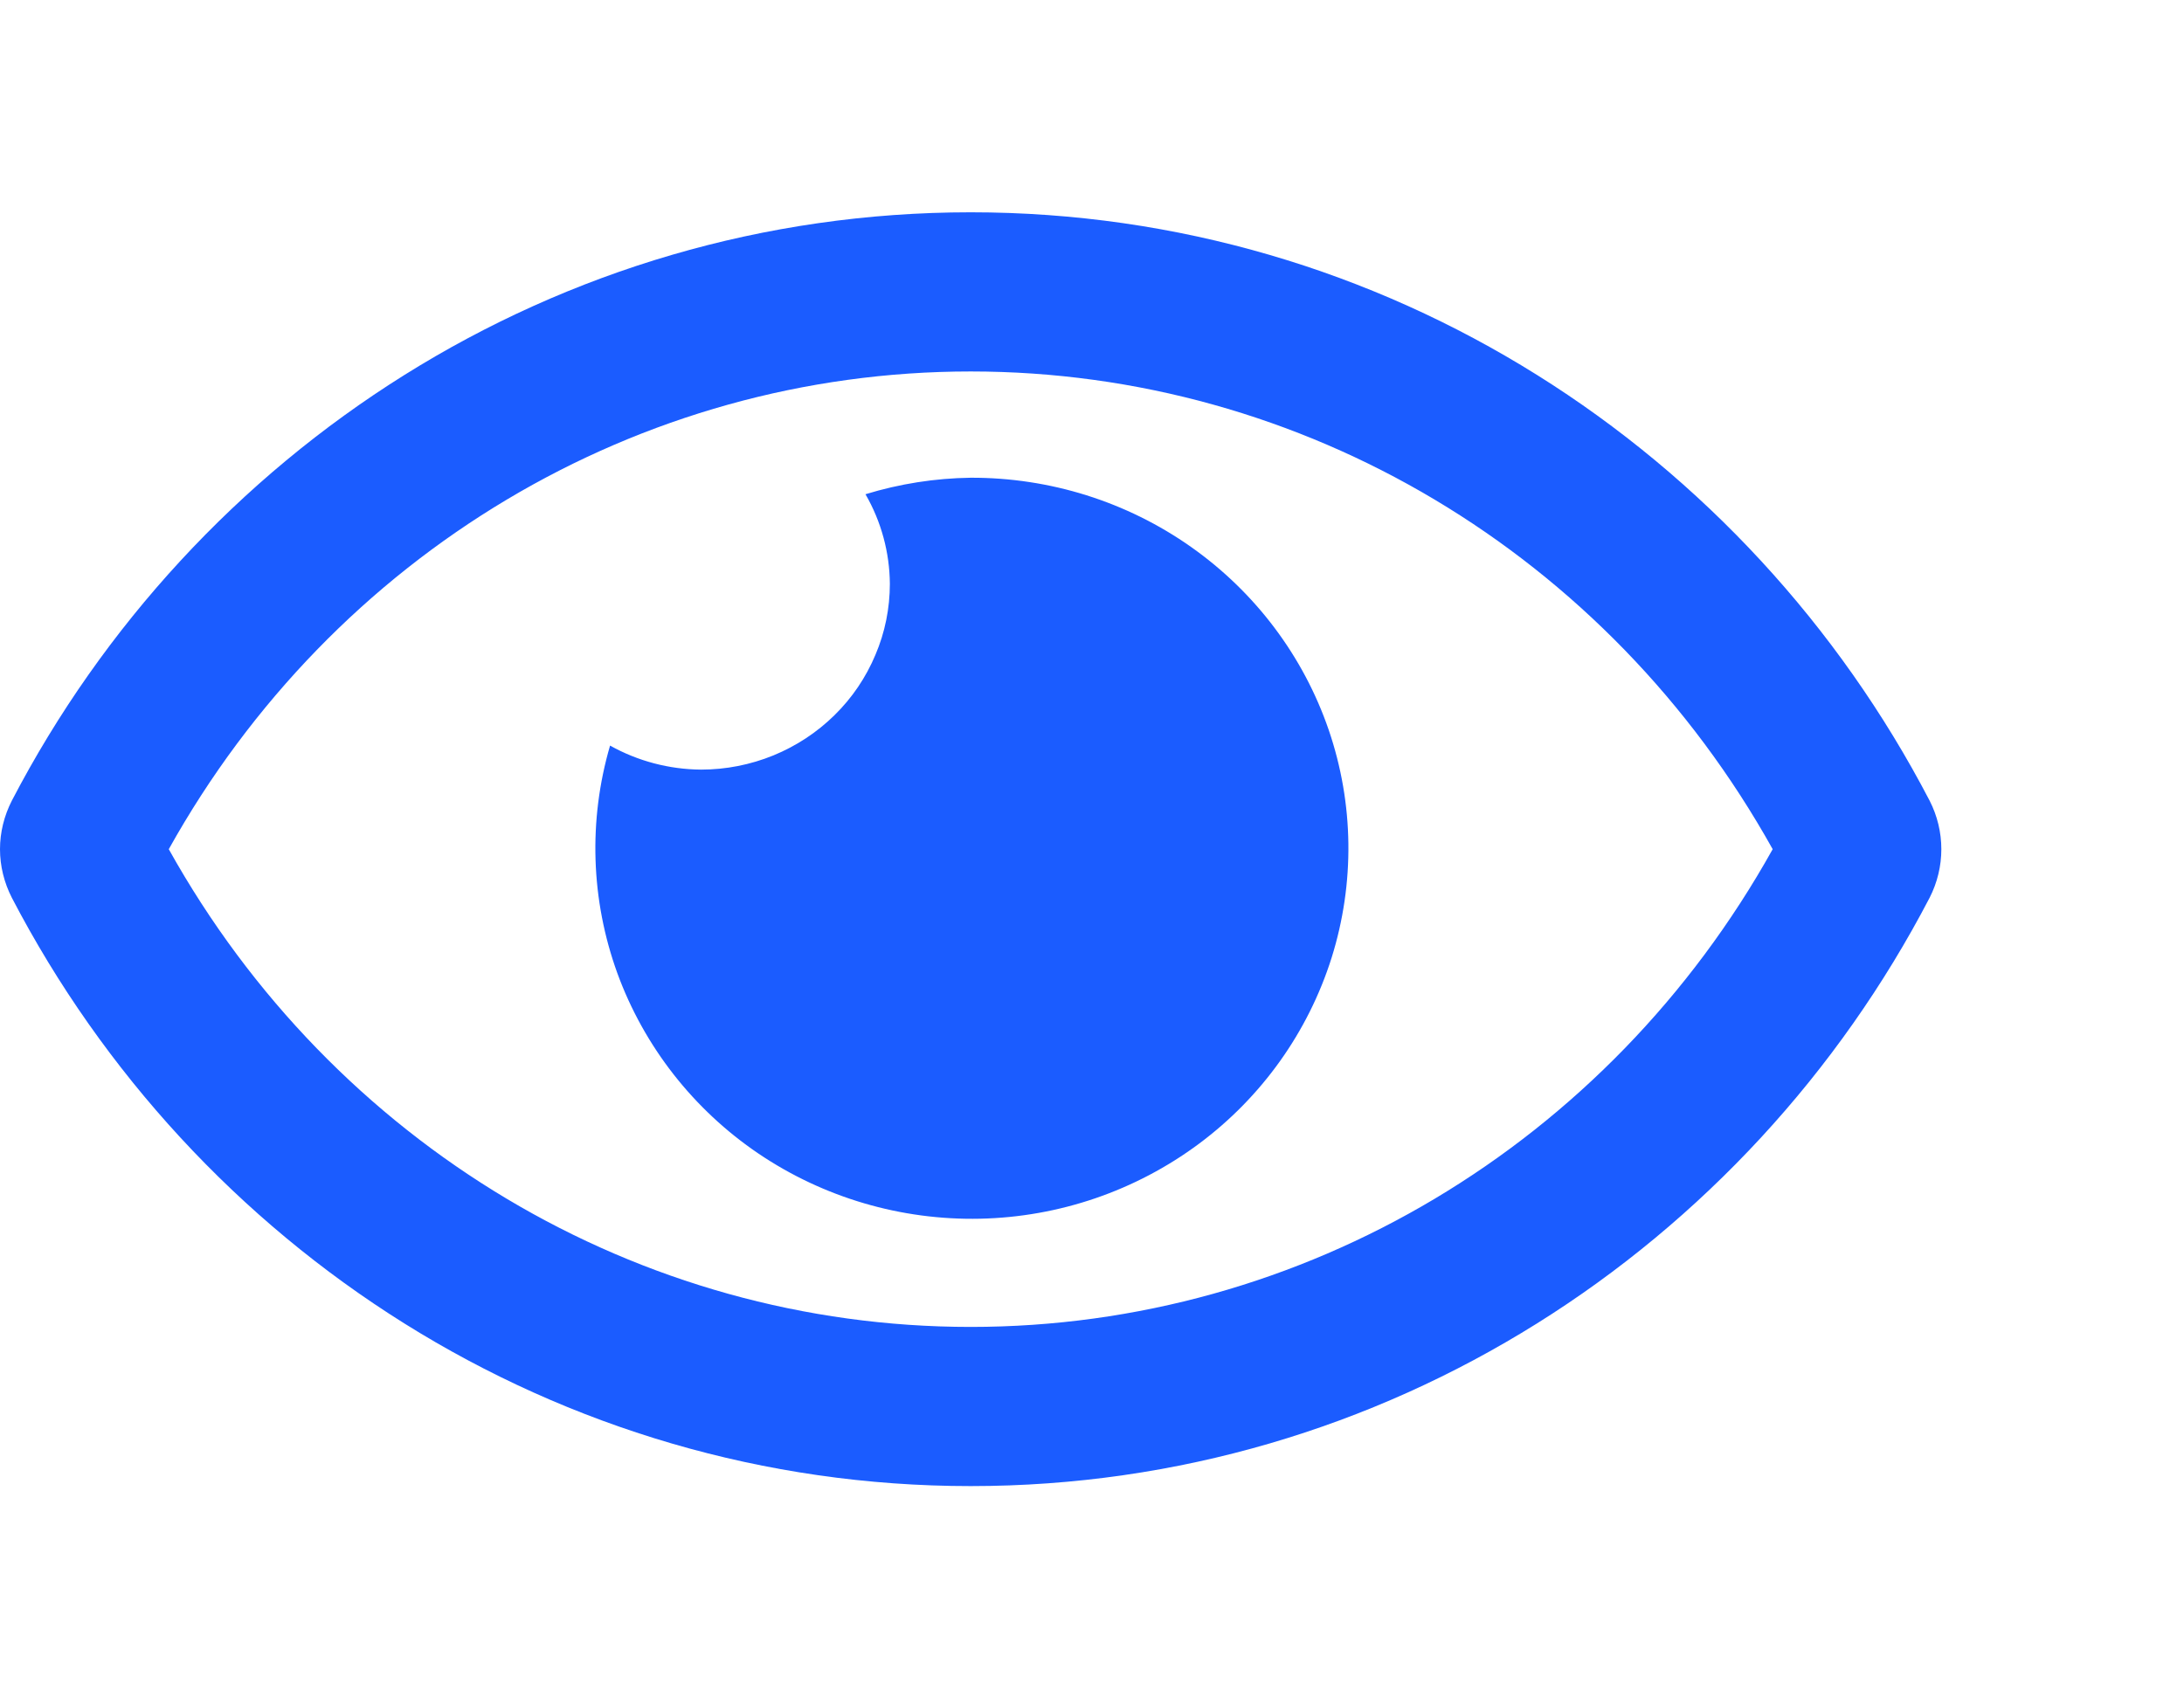 <svg width="18" height="14" viewBox="0 0 18 14" fill="none" xmlns="http://www.w3.org/2000/svg">
<g clip-path="url(#clip0)">
<path d="M8 3.938C7.706 3.942 7.414 3.988 7.133 4.074C7.263 4.299 7.332 4.554 7.334 4.812C7.334 5.014 7.294 5.213 7.215 5.398C7.137 5.584 7.023 5.753 6.878 5.895C6.734 6.037 6.562 6.15 6.374 6.227C6.185 6.304 5.983 6.344 5.778 6.344C5.515 6.342 5.257 6.274 5.028 6.146C4.848 6.762 4.869 7.418 5.088 8.022C5.308 8.625 5.715 9.146 6.251 9.509C6.788 9.872 7.427 10.06 8.078 10.046C8.729 10.032 9.359 9.816 9.879 9.43C10.399 9.044 10.782 8.506 10.975 7.894C11.167 7.281 11.159 6.625 10.951 6.017C10.743 5.41 10.346 4.882 9.817 4.509C9.287 4.135 8.652 3.936 8 3.938ZM15.904 6.601C14.397 3.708 11.415 1.75 8 1.75C4.586 1.75 1.603 3.709 0.097 6.601C0.034 6.725 0 6.861 0 7C0 7.139 0.034 7.275 0.097 7.399C1.604 10.293 4.586 12.25 8 12.25C11.415 12.25 14.398 10.291 15.904 7.399C15.967 7.275 16 7.139 16 7C16 6.861 15.967 6.725 15.904 6.601ZM8 10.938C5.26 10.938 2.748 9.434 1.391 7C2.748 4.566 5.26 3.062 8 3.062C10.741 3.062 13.253 4.566 14.61 7C13.253 9.434 10.741 10.938 8 10.938Z" fill="#1B5CFF"/>
</g>
<defs>
<clipPath id="clip0">
<rect width="16" height="14" fill="white"/>
</clipPath>
</defs>
</svg>
